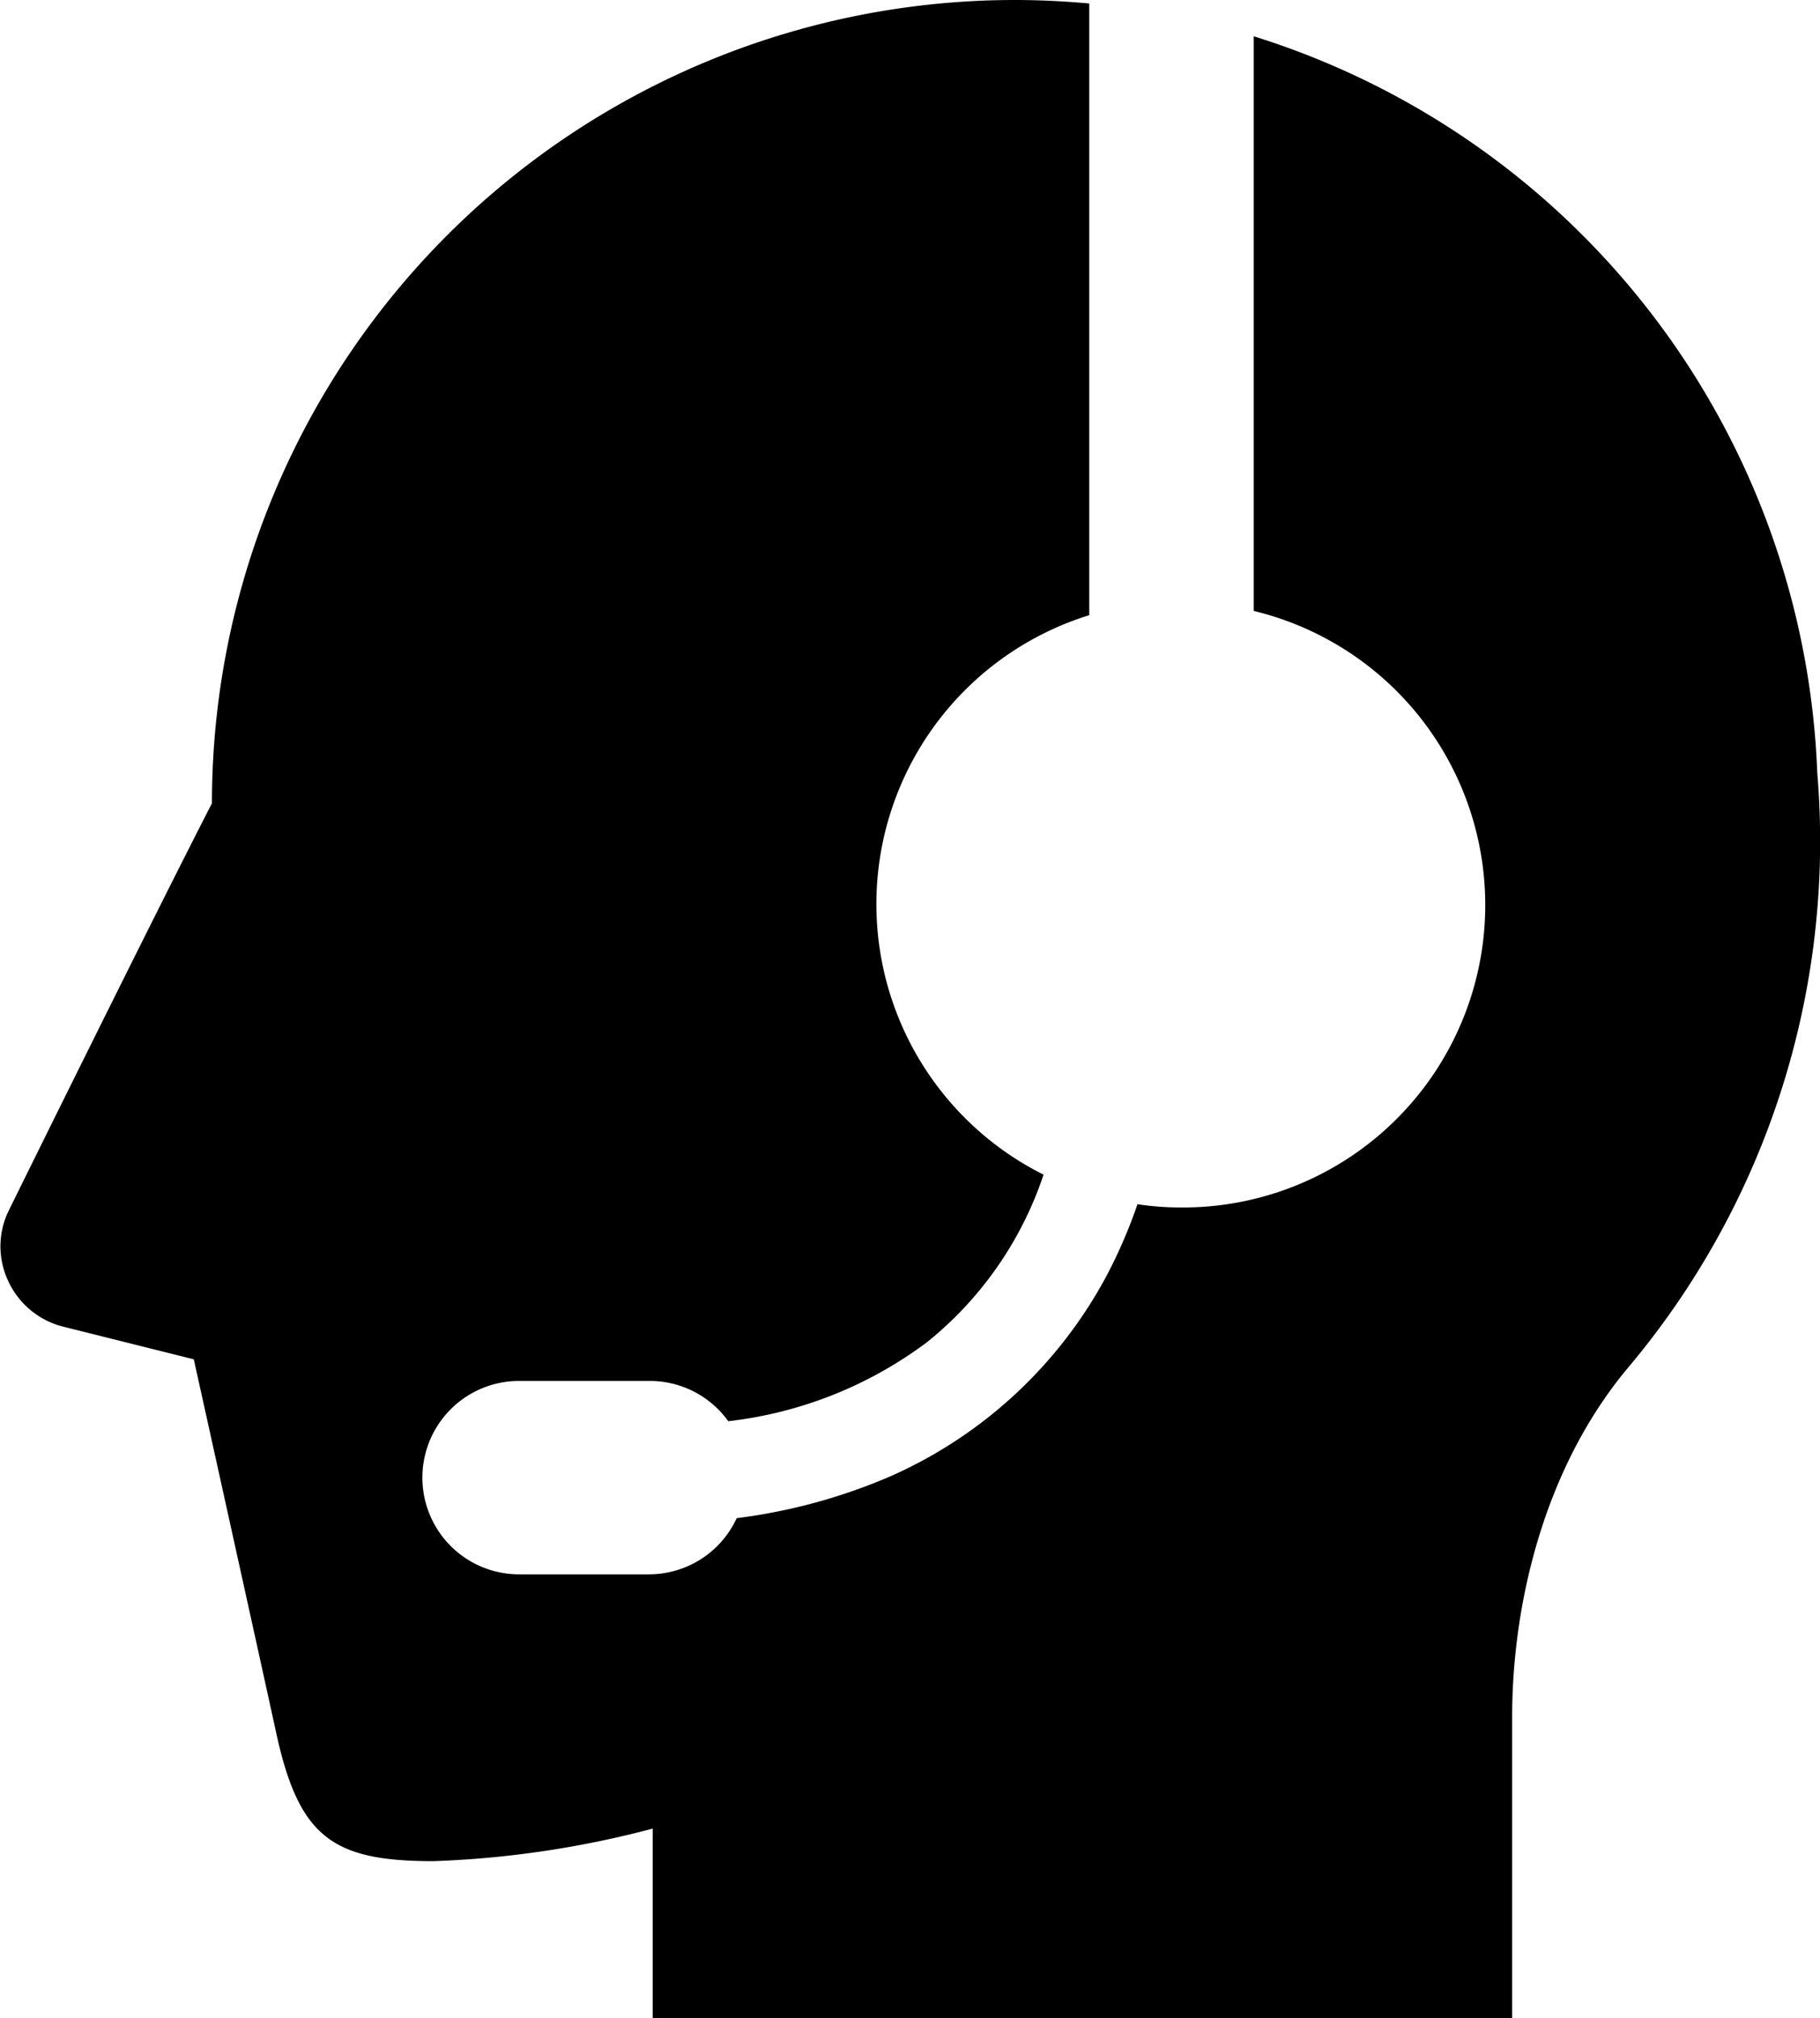 <svg xmlns="http://www.w3.org/2000/svg" viewBox="0 0 73.25 81.2"><path d="M73.14 31.09A32.33 32.33 0 0050.46 1.46v23.12a12.17 12.17 0 01-3 24 11.66 11.66 0 01-1.68-.13 20.16 20.16 0 01-1.26 2.91 18.22 18.22 0 01-8.6 8 22.71 22.71 0 01-6.27 1.72 3.89 3.89 0 01-3.53 2.26h-5.23a3.89 3.89 0 010-7.78h5.27a3.88 3.88 0 013.15 1.62 16.46 16.46 0 008-3.18A14.55 14.55 0 0042 47.26a12.17 12.17 0 011.84-22.51V.14c-1-.09-2-.14-3-.14A32.32 32.32 0 008.53 32.32C6.12 37 .34 48.73.34 48.73a3.27 3.27 0 000 2.83 3.33 3.33 0 002.18 1.81l5.28 1.32s2.69 12.15 3.31 15c.92 4.26 2.3 5.19 6.34 5.19a39.75 39.75 0 008.82-1.31v7.63h34.59V69.08c0-4.39 1.21-9.89 4.62-14a32.88 32.88 0 007.66-23.99z" data-name="レイヤー 2"/></svg>